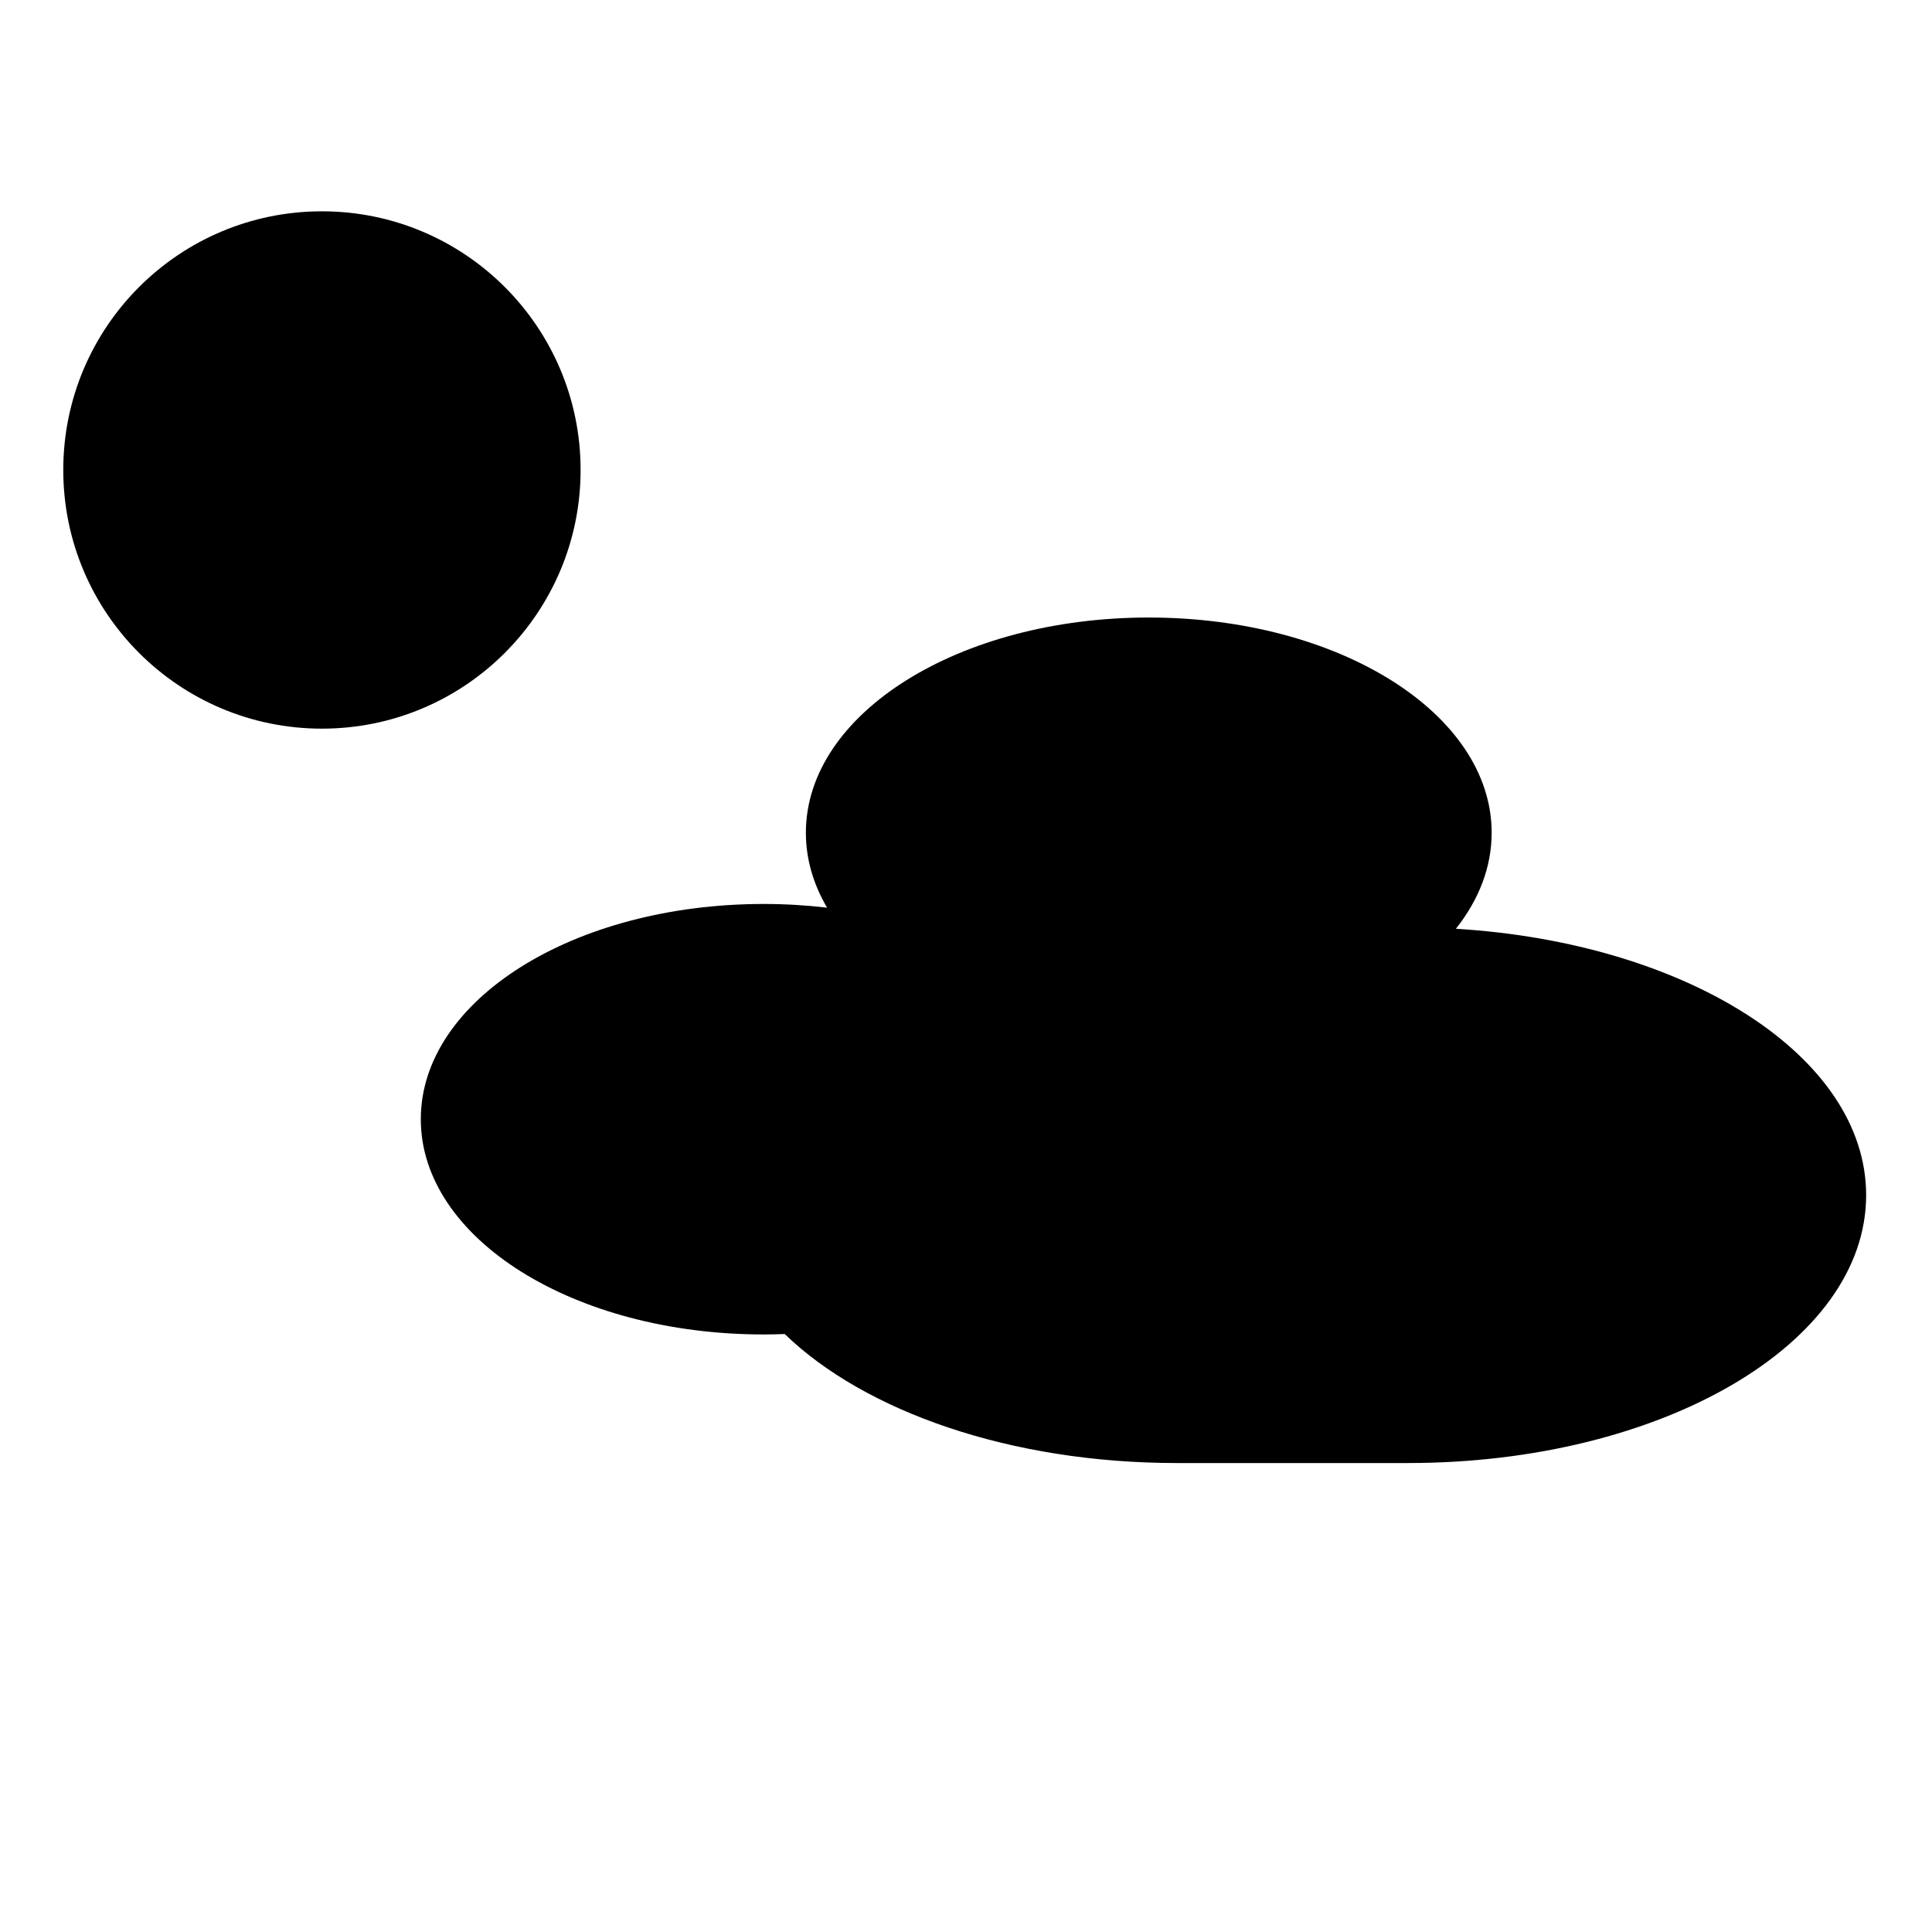 <svg width="512" height="512" version="1.1" viewBox="0 0 512 512" xmlns="http://www.w3.org/2000/svg">
 <path d="m304.44 163.65c-50.344 0-90.873 25.441-90.873 57.043 0 6.987 1.987 13.672 5.618 19.848-5.442-0.633-11.049-0.981-16.792-0.981-50.345 0-90.875 25.441-90.875 57.043s40.531 57.043 90.875 57.043c1.869 0 3.72-0.047 5.561-0.116 21.24 20.525 59.775 34.19 103.97 34.19h61.184c67.278 0 121.44-31.66 121.44-70.987 0-36.813-47.464-66.904-108.72-70.6 6.057-7.653 9.478-16.285 9.478-25.441 0-31.602-40.531-57.043-90.875-57.043z" stroke-width="13.014"/>
 <circle cx="85.316" cy="124.55" r="68.549" stroke-width="29.455"/>
</svg>
